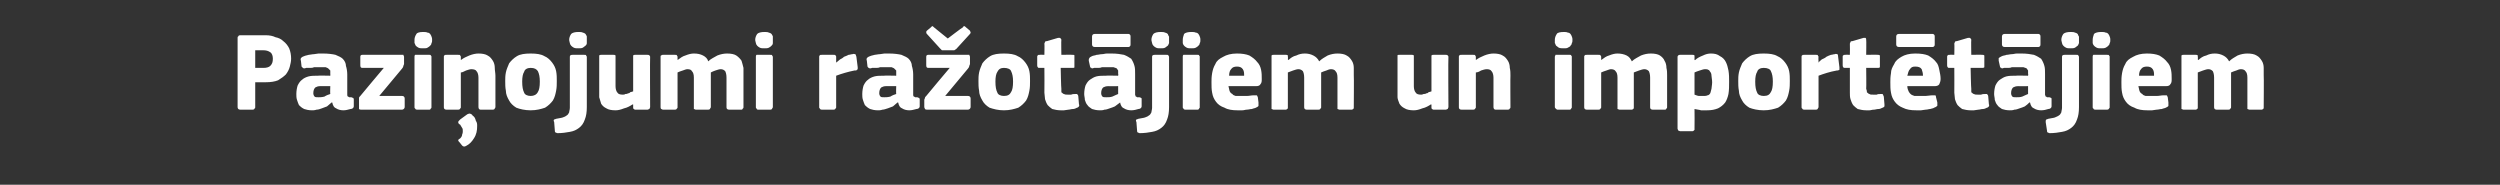 <?xml version="1.0" standalone="no"?><!DOCTYPE svg PUBLIC "-//W3C//DTD SVG 1.1//EN" "http://www.w3.org/Graphics/SVG/1.1/DTD/svg11.dtd"><svg xmlns="http://www.w3.org/2000/svg" version="1.1" width="383px" height="28.3px" viewBox="0 -4 383 28.3" style="top:-4px"><rect x="0" y="-4" width="383" height="28.3" fill="#333333" stroke="none"/>  <desc>Pazi ojumi ra ot jiem un import t jiem</desc>  <defs/>  <g id="Polygon25356">    <path d="M 39.1 12.4 C 39.1 12.5 39.1 12.6 39 12.6 C 39 12.7 38.9 12.8 38.7 12.8 C 38.7 12.8 36.8 12.8 36.8 12.8 C 36.5 12.8 36.4 12.6 36.4 12.4 C 36.4 12.4 36.4 1.8 36.4 1.8 C 36.4 1.7 36.4 1.6 36.5 1.6 C 36.5 1.5 36.6 1.4 36.8 1.4 C 36.8 1.4 40.7 1.4 40.7 1.4 C 41.3 1.4 41.8 1.5 42.2 1.7 C 42.7 1.8 43.1 2 43.4 2.3 C 43.8 2.6 44.1 3 44.3 3.4 C 44.5 3.9 44.6 4.4 44.6 5 C 44.6 5.4 44.5 5.8 44.4 6.2 C 44.3 6.6 44.1 7 43.8 7.4 C 43.5 7.7 43.1 8 42.6 8.3 C 42.1 8.5 41.5 8.6 40.7 8.6 C 40.72 8.6 39.1 8.6 39.1 8.6 C 39.1 8.6 39.11 12.38 39.1 12.4 Z M 41.8 5 C 41.8 4.6 41.7 4.2 41.4 4 C 41.1 3.8 40.8 3.7 40.3 3.7 C 40.33 3.71 39.1 3.7 39.1 3.7 L 39.1 6.4 C 39.1 6.4 40.36 6.41 40.4 6.4 C 40.8 6.4 41.2 6.3 41.4 6.1 C 41.7 5.8 41.8 5.5 41.8 5 Z M 50.6 9.2 C 50.6 9.2 49.03 9.21 49 9.2 C 48.7 9.2 48.5 9.3 48.3 9.4 C 48.1 9.6 48 9.9 48 10.3 C 48 10.5 48.1 10.7 48.2 10.8 C 48.3 10.9 48.5 10.9 48.8 10.9 C 49 10.9 49.3 10.9 49.7 10.8 C 50 10.6 50.3 10.5 50.6 10.4 C 50.56 10.35 50.6 9.2 50.6 9.2 Z M 50.8 11.7 C 50.6 11.9 50.3 12.1 50.1 12.3 C 49.8 12.4 49.6 12.5 49.3 12.6 C 49 12.7 48.8 12.8 48.5 12.8 C 48.2 12.9 48 12.9 47.8 12.9 C 47.3 12.9 46.9 12.8 46.6 12.7 C 46.2 12.5 46 12.3 45.8 12.1 C 45.7 11.9 45.6 11.6 45.5 11.3 C 45.4 11 45.4 10.7 45.4 10.4 C 45.4 9.9 45.5 9.4 45.6 9.1 C 45.8 8.7 46 8.4 46.3 8.2 C 46.5 8 46.9 7.8 47.3 7.7 C 47.7 7.6 48.2 7.6 48.7 7.6 C 48.66 7.56 50.6 7.6 50.6 7.6 C 50.6 7.6 50.62 7.29 50.6 7.3 C 50.6 7.1 50.6 7 50.6 6.8 C 50.5 6.7 50.4 6.6 50.3 6.5 C 50.2 6.4 50.1 6.4 49.9 6.3 C 49.7 6.3 49.4 6.3 49.1 6.3 C 49 6.3 48.8 6.3 48.7 6.3 C 48.5 6.3 48.3 6.3 48.1 6.3 C 47.9 6.4 47.7 6.4 47.5 6.4 C 47.2 6.4 47.1 6.4 46.9 6.4 C 46.7 6.5 46.5 6.5 46.4 6.4 C 46.4 6.4 46.3 6.3 46.2 6.2 C 46.2 6.2 46.1 5.3 46.1 5.3 C 46 5.1 46.1 5 46.1 4.9 C 46.2 4.8 46.3 4.7 46.6 4.6 C 46.8 4.5 47 4.5 47.3 4.4 C 47.5 4.4 47.8 4.3 48.1 4.3 C 48.3 4.3 48.6 4.2 48.8 4.2 C 49.1 4.2 49.3 4.2 49.5 4.2 C 50.3 4.2 51 4.3 51.4 4.4 C 51.9 4.6 52.3 4.8 52.5 5 C 52.8 5.3 53 5.7 53 6.1 C 53.1 6.4 53.2 6.9 53.2 7.4 C 53.2 7.4 53.2 10.1 53.2 10.1 C 53.2 10.3 53.2 10.4 53.2 10.5 C 53.2 10.6 53.2 10.7 53.3 10.8 C 53.3 10.8 53.4 10.8 53.5 10.9 C 53.6 10.9 53.7 10.9 53.8 10.9 C 53.9 10.9 54 11 54.1 11 C 54.1 11 54.2 11.1 54.2 11.2 C 54.2 11.2 54.2 12.3 54.2 12.3 C 54.2 12.5 54 12.7 53.7 12.7 C 53.3 12.8 53 12.9 52.6 12.9 C 52.2 12.9 51.8 12.8 51.5 12.6 C 51.2 12.5 51 12.2 50.9 11.7 C 50.9 11.7 50.8 11.7 50.8 11.7 Z M 61.6 10.7 C 61.8 10.7 62 10.8 62 11.1 C 62 11.1 62 12.4 62 12.4 C 62 12.6 61.8 12.8 61.6 12.8 C 61.6 12.8 55.3 12.8 55.3 12.8 C 55.1 12.8 55 12.7 55 12.7 C 55 12.6 55 12.5 55 12.4 C 55 12.4 55 11.3 55 11.3 C 55 11.2 55 11.1 55 11 C 55 10.9 55.1 10.8 55.2 10.7 C 55.21 10.66 58.8 6.4 58.8 6.4 C 58.8 6.4 55.55 6.41 55.5 6.4 C 55.3 6.4 55.2 6.3 55.2 6 C 55.2 6 55.2 4.7 55.2 4.7 C 55.2 4.5 55.3 4.4 55.5 4.4 C 55.5 4.4 61.5 4.4 61.5 4.4 C 61.6 4.4 61.7 4.4 61.8 4.4 C 61.8 4.5 61.9 4.6 61.9 4.7 C 61.9 4.7 61.9 5.8 61.9 5.8 C 61.9 5.9 61.8 6 61.8 6.1 C 61.8 6.2 61.7 6.4 61.6 6.5 C 61.6 6.5 58.1 10.7 58.1 10.7 C 58.1 10.7 61.58 10.69 61.6 10.7 Z M 66.2 2.1 C 66.2 2.3 66.2 2.5 66.1 2.6 C 66.1 2.8 66 2.9 65.9 3 C 65.8 3.1 65.7 3.2 65.5 3.3 C 65.4 3.4 65.1 3.4 64.8 3.4 C 64.5 3.4 64.3 3.4 64.1 3.3 C 63.9 3.2 63.8 3.1 63.7 3 C 63.6 2.9 63.6 2.7 63.5 2.6 C 63.5 2.5 63.5 2.3 63.5 2.1 C 63.5 1.8 63.6 1.5 63.8 1.2 C 63.9 1 64.3 0.9 64.8 0.9 C 65.1 0.9 65.3 0.9 65.5 1 C 65.7 1 65.8 1.1 65.9 1.2 C 66 1.4 66.1 1.5 66.1 1.6 C 66.2 1.8 66.2 2 66.2 2.1 Z M 66.1 12.4 C 66.1 12.5 66.1 12.6 66 12.6 C 66 12.7 65.9 12.8 65.8 12.8 C 65.8 12.8 63.9 12.8 63.9 12.8 C 63.7 12.8 63.6 12.7 63.6 12.6 C 63.5 12.6 63.5 12.5 63.5 12.4 C 63.5 12.4 63.5 4.7 63.5 4.7 C 63.5 4.6 63.5 4.5 63.6 4.4 C 63.6 4.4 63.7 4.4 63.9 4.4 C 63.9 4.4 65.8 4.4 65.8 4.4 C 65.9 4.4 66 4.4 66 4.5 C 66.1 4.6 66.1 4.6 66.1 4.7 C 66.1 4.7 66.1 12.4 66.1 12.4 Z M 75.9 12.4 C 75.9 12.5 75.8 12.6 75.8 12.6 C 75.8 12.7 75.7 12.8 75.5 12.8 C 75.5 12.8 73.6 12.8 73.6 12.8 C 73.4 12.8 73.3 12.6 73.3 12.4 C 73.3 11.6 73.3 10.9 73.3 10.2 C 73.3 9.4 73.3 8.7 73.3 7.9 C 73.3 7.5 73.2 7.1 73 6.9 C 72.9 6.7 72.6 6.6 72.2 6.6 C 72 6.6 71.7 6.7 71.4 6.8 C 71 7 70.8 7.1 70.6 7.1 C 70.6 7.1 70.6 12.4 70.6 12.4 C 70.6 12.5 70.6 12.6 70.5 12.6 C 70.5 12.7 70.4 12.8 70.2 12.8 C 70.2 12.8 68.4 12.8 68.4 12.8 C 68.2 12.8 68.1 12.7 68.1 12.7 C 68 12.6 68 12.5 68 12.4 C 68 12.4 68 4.7 68 4.7 C 68 4.6 68 4.5 68.1 4.5 C 68.1 4.4 68.2 4.4 68.4 4.4 C 68.4 4.4 70.2 4.4 70.2 4.4 C 70.4 4.4 70.5 4.4 70.5 4.5 C 70.6 4.6 70.6 4.7 70.6 4.7 C 70.6 4.7 70.6 5.2 70.6 5.2 C 70.6 5.2 70.6 5.2 70.6 5.2 C 70.6 5.2 70.6 5.2 70.6 5.2 C 71 4.9 71.4 4.7 71.9 4.5 C 72.4 4.3 72.9 4.2 73.3 4.2 C 73.9 4.2 74.4 4.3 74.7 4.5 C 75.1 4.7 75.3 5 75.5 5.3 C 75.7 5.6 75.8 6 75.8 6.4 C 75.8 6.8 75.9 7.2 75.9 7.6 C 75.9 7.6 75.9 12.4 75.9 12.4 Z M 73.1 15.3 C 73.1 16 73 16.6 72.6 17.2 C 72.3 17.7 71.9 18.1 71.5 18.3 C 71.2 18.5 71 18.5 70.8 18.3 C 70.8 18.3 70.4 17.8 70.4 17.8 C 70.3 17.7 70.2 17.6 70.2 17.5 C 70.2 17.4 70.3 17.3 70.5 17.2 C 70.7 17 70.8 16.8 70.8 16.6 C 70.9 16.4 70.9 16.2 70.9 16.1 C 70.9 15.9 70.9 15.7 70.8 15.6 C 70.7 15.4 70.6 15.3 70.5 15.1 C 70.3 15 70.2 14.9 70.2 14.7 C 70.2 14.6 70.3 14.5 70.5 14.3 C 70.5 14.3 71.6 13.5 71.6 13.5 C 71.8 13.4 71.9 13.4 72 13.4 C 72.2 13.5 72.3 13.5 72.4 13.7 C 72.7 13.9 72.8 14.1 72.9 14.5 C 73.1 14.8 73.1 15 73.1 15.3 Z M 85.3 8.4 C 85.3 8.9 85.3 9.4 85.2 9.9 C 85.1 10.4 85 10.9 84.7 11.4 C 84.4 11.8 84 12.2 83.5 12.5 C 82.9 12.7 82.2 12.9 81.3 12.9 C 80.4 12.9 79.6 12.7 79.1 12.5 C 78.6 12.2 78.2 11.8 78 11.4 C 77.7 10.9 77.5 10.4 77.5 9.9 C 77.4 9.4 77.4 8.9 77.4 8.4 C 77.4 8 77.4 7.6 77.5 7.1 C 77.6 6.6 77.8 6.2 78 5.7 C 78.3 5.3 78.7 4.9 79.2 4.6 C 79.7 4.3 80.4 4.2 81.3 4.2 C 82.2 4.2 82.9 4.3 83.4 4.6 C 83.9 4.8 84.3 5.2 84.6 5.6 C 84.9 6 85.1 6.4 85.2 6.9 C 85.3 7.4 85.3 7.9 85.3 8.4 Z M 82.7 8.5 C 82.7 7.8 82.6 7.3 82.4 6.9 C 82.2 6.6 81.9 6.4 81.3 6.4 C 80.8 6.4 80.4 6.6 80.3 7 C 80.1 7.3 80 7.8 80 8.5 C 80 9.3 80.1 9.8 80.3 10.2 C 80.4 10.5 80.8 10.7 81.3 10.7 C 81.8 10.7 82.2 10.5 82.4 10.1 C 82.6 9.8 82.7 9.3 82.7 8.5 Z M 89.9 12.4 C 89.9 13.2 89.8 13.8 89.6 14.3 C 89.4 14.9 89.1 15.3 88.7 15.6 C 88.3 15.9 87.9 16.1 87.3 16.2 C 86.8 16.3 86.1 16.4 85.4 16.4 C 85.3 16.4 85.2 16.3 85.1 16.3 C 85 16.2 85 16.1 85 16 C 85 16 84.9 14.7 84.9 14.7 C 84.8 14.5 84.8 14.4 84.9 14.3 C 84.9 14.3 85 14.3 85.2 14.2 C 85.6 14.1 85.9 14.1 86.2 14 C 86.5 13.9 86.7 13.8 86.8 13.7 C 87 13.6 87.1 13.4 87.2 13.2 C 87.2 13 87.3 12.8 87.3 12.5 C 87.3 12.5 87.3 4.7 87.3 4.7 C 87.3 4.5 87.4 4.4 87.7 4.4 C 87.7 4.4 89.5 4.4 89.5 4.4 C 89.7 4.4 89.8 4.4 89.8 4.5 C 89.8 4.6 89.9 4.6 89.9 4.7 C 89.9 4.7 89.9 12.4 89.9 12.4 Z M 89.9 2.1 C 89.9 2.3 89.9 2.5 89.9 2.6 C 89.9 2.8 89.8 2.9 89.7 3 C 89.6 3.1 89.4 3.2 89.3 3.3 C 89.1 3.4 88.9 3.4 88.6 3.4 C 88.3 3.4 88.1 3.4 87.9 3.3 C 87.7 3.2 87.6 3.1 87.5 3 C 87.4 2.9 87.3 2.7 87.3 2.6 C 87.3 2.5 87.2 2.3 87.2 2.1 C 87.2 1.8 87.3 1.5 87.5 1.2 C 87.7 1 88.1 0.9 88.6 0.9 C 88.9 0.9 89.1 0.9 89.3 1 C 89.4 1 89.6 1.1 89.7 1.2 C 89.8 1.4 89.9 1.5 89.9 1.6 C 89.9 1.8 89.9 2 89.9 2.1 Z M 99.6 12.4 C 99.6 12.5 99.5 12.6 99.5 12.7 C 99.4 12.7 99.3 12.8 99.2 12.8 C 99.2 12.8 97.3 12.8 97.3 12.8 C 97.2 12.8 97.1 12.7 97 12.6 C 97 12.6 97 12.5 97 12.4 C 97 12.4 97 12 97 12 C 97 12 97 12 97 12 C 97 12 97 12 96.9 12 C 96.6 12.2 96.1 12.5 95.6 12.6 C 95.1 12.8 94.7 12.9 94.3 12.9 C 93.7 12.9 93.2 12.8 92.9 12.6 C 92.5 12.4 92.3 12.2 92.1 11.9 C 92 11.6 91.9 11.2 91.8 10.9 C 91.8 10.5 91.8 10.1 91.8 9.6 C 91.8 9.6 91.8 4.7 91.8 4.7 C 91.8 4.7 91.8 4.6 91.8 4.5 C 91.9 4.4 92 4.4 92.1 4.4 C 92.1 4.4 94 4.4 94 4.4 C 94.1 4.4 94.2 4.4 94.3 4.5 C 94.3 4.5 94.3 4.6 94.3 4.7 C 94.3 4.7 94.3 9.2 94.3 9.2 C 94.3 9.6 94.4 10 94.6 10.2 C 94.7 10.4 95 10.5 95.4 10.5 C 95.5 10.5 95.7 10.5 95.8 10.4 C 95.9 10.4 96.1 10.4 96.2 10.3 C 96.4 10.3 96.5 10.2 96.6 10.1 C 96.8 10.1 96.9 10 97 10 C 97 10 97 4.7 97 4.7 C 97 4.7 97 4.6 97 4.5 C 97.1 4.4 97.2 4.4 97.3 4.4 C 97.3 4.4 99.2 4.4 99.2 4.4 C 99.3 4.4 99.4 4.4 99.5 4.5 C 99.5 4.5 99.6 4.6 99.6 4.7 C 99.56 4.74 99.6 12.4 99.6 12.4 C 99.6 12.4 99.56 12.39 99.6 12.4 Z M 113.9 12.4 C 113.9 12.5 113.9 12.6 113.8 12.6 C 113.8 12.7 113.7 12.8 113.6 12.8 C 113.6 12.8 111.7 12.8 111.7 12.8 C 111.5 12.8 111.4 12.7 111.4 12.7 C 111.3 12.6 111.3 12.5 111.3 12.4 C 111.3 12.4 111.3 7.9 111.3 7.9 C 111.3 7.4 111.2 7.1 111.1 6.9 C 110.9 6.7 110.7 6.6 110.4 6.6 C 110.2 6.6 109.9 6.7 109.6 6.8 C 109.3 6.9 109.1 7 108.9 7.1 C 108.9 7.1 108.9 12.4 108.9 12.4 C 108.9 12.5 108.8 12.6 108.8 12.6 C 108.8 12.7 108.7 12.8 108.5 12.8 C 108.5 12.8 106.6 12.8 106.6 12.8 C 106.5 12.8 106.4 12.7 106.3 12.7 C 106.3 12.6 106.3 12.5 106.3 12.4 C 106.3 12.4 106.3 7.9 106.3 7.9 C 106.3 7.4 106.2 7.1 106 6.9 C 105.9 6.7 105.7 6.6 105.3 6.6 C 105.1 6.6 104.9 6.7 104.6 6.8 C 104.3 6.9 104 7 103.8 7.1 C 103.8 7.1 103.8 12.4 103.8 12.4 C 103.8 12.5 103.8 12.6 103.7 12.6 C 103.7 12.7 103.6 12.8 103.4 12.8 C 103.4 12.8 101.6 12.8 101.6 12.8 C 101.4 12.8 101.4 12.7 101.3 12.7 C 101.2 12.6 101.2 12.5 101.2 12.4 C 101.2 12.4 101.2 4.7 101.2 4.7 C 101.2 4.6 101.2 4.5 101.3 4.5 C 101.4 4.4 101.4 4.4 101.6 4.4 C 101.6 4.4 103.4 4.4 103.4 4.4 C 103.6 4.4 103.7 4.4 103.7 4.5 C 103.8 4.6 103.8 4.7 103.8 4.7 C 103.81 4.74 103.8 5.1 103.8 5.1 C 103.8 5.1 103.84 5.15 103.8 5.2 C 104.2 4.9 104.6 4.6 105 4.5 C 105.5 4.3 105.9 4.2 106.3 4.2 C 106.9 4.2 107.3 4.3 107.7 4.5 C 108.1 4.7 108.4 5 108.5 5.4 C 108.9 5 109.4 4.8 109.9 4.5 C 110.4 4.3 110.9 4.2 111.4 4.2 C 112 4.2 112.5 4.3 112.8 4.5 C 113.1 4.7 113.4 5 113.6 5.3 C 113.7 5.6 113.8 6 113.9 6.4 C 113.9 6.8 113.9 7.2 113.9 7.5 C 113.91 7.55 113.9 12.4 113.9 12.4 C 113.9 12.4 113.91 12.39 113.9 12.4 Z M 118.4 2.1 C 118.4 2.3 118.4 2.5 118.4 2.6 C 118.4 2.8 118.3 2.9 118.2 3 C 118.1 3.1 118 3.2 117.8 3.3 C 117.6 3.4 117.4 3.4 117.1 3.4 C 116.8 3.4 116.6 3.4 116.4 3.3 C 116.2 3.2 116.1 3.1 116 3 C 115.9 2.9 115.8 2.7 115.8 2.6 C 115.8 2.5 115.7 2.3 115.7 2.1 C 115.7 1.8 115.8 1.5 116 1.2 C 116.2 1 116.6 0.9 117.1 0.9 C 117.4 0.9 117.6 0.9 117.8 1 C 117.9 1 118.1 1.1 118.2 1.2 C 118.3 1.4 118.4 1.5 118.4 1.6 C 118.4 1.8 118.4 2 118.4 2.1 Z M 118.4 12.4 C 118.4 12.5 118.3 12.6 118.3 12.6 C 118.3 12.7 118.2 12.8 118 12.8 C 118 12.8 116.1 12.8 116.1 12.8 C 116 12.8 115.9 12.7 115.9 12.6 C 115.8 12.6 115.8 12.5 115.8 12.4 C 115.8 12.4 115.8 4.7 115.8 4.7 C 115.8 4.6 115.8 4.5 115.9 4.4 C 115.9 4.4 116 4.4 116.1 4.4 C 116.1 4.4 118 4.4 118 4.4 C 118.2 4.4 118.3 4.4 118.3 4.5 C 118.3 4.6 118.4 4.6 118.4 4.7 C 118.4 4.7 118.4 12.4 118.4 12.4 Z M 128.1 5.5 C 128.1 5.5 128.13 5.58 128.1 5.6 C 128.3 5.4 128.5 5.3 128.7 5.1 C 128.9 5 129.1 4.9 129.3 4.7 C 129.6 4.6 129.8 4.5 130 4.4 C 130.2 4.4 130.4 4.3 130.6 4.3 C 130.8 4.2 130.9 4.3 131 4.3 C 131.1 4.3 131.1 4.4 131.2 4.7 C 131.2 4.7 131.4 6.3 131.4 6.3 C 131.4 6.4 131.4 6.5 131.4 6.5 C 131.4 6.6 131.4 6.6 131.3 6.7 C 131.3 6.7 131.2 6.7 131.2 6.8 C 131.1 6.8 131 6.8 130.9 6.8 C 129.9 7 128.9 7.3 128.1 7.6 C 128.1 7.6 128.1 12.4 128.1 12.4 C 128.1 12.5 128.1 12.6 128 12.6 C 128 12.7 127.9 12.8 127.7 12.8 C 127.7 12.8 125.9 12.8 125.9 12.8 C 125.7 12.8 125.6 12.7 125.6 12.6 C 125.5 12.6 125.5 12.5 125.5 12.4 C 125.5 12.4 125.5 4.7 125.5 4.7 C 125.5 4.6 125.5 4.5 125.6 4.5 C 125.6 4.4 125.7 4.4 125.9 4.4 C 125.9 4.4 127.7 4.4 127.7 4.4 C 127.9 4.4 128 4.4 128 4.5 C 128.1 4.6 128.1 4.6 128.1 4.7 C 128.1 4.73 128.1 5.5 128.1 5.5 Z M 137.3 9.2 C 137.3 9.2 135.73 9.21 135.7 9.2 C 135.4 9.2 135.2 9.3 135 9.4 C 134.8 9.6 134.7 9.9 134.7 10.3 C 134.7 10.5 134.8 10.7 134.9 10.8 C 135 10.9 135.2 10.9 135.5 10.9 C 135.7 10.9 136 10.9 136.4 10.8 C 136.7 10.6 137 10.5 137.3 10.4 C 137.26 10.35 137.3 9.2 137.3 9.2 Z M 137.5 11.7 C 137.3 11.9 137 12.1 136.8 12.3 C 136.5 12.4 136.3 12.5 136 12.6 C 135.7 12.7 135.4 12.8 135.2 12.8 C 134.9 12.9 134.7 12.9 134.5 12.9 C 134 12.9 133.6 12.8 133.3 12.7 C 132.9 12.5 132.7 12.3 132.5 12.1 C 132.4 11.9 132.3 11.6 132.2 11.3 C 132.1 11 132.1 10.7 132.1 10.4 C 132.1 9.9 132.2 9.4 132.3 9.1 C 132.5 8.7 132.7 8.4 133 8.2 C 133.2 8 133.6 7.8 134 7.7 C 134.4 7.6 134.9 7.6 135.4 7.6 C 135.36 7.56 137.3 7.6 137.3 7.6 C 137.3 7.6 137.31 7.29 137.3 7.3 C 137.3 7.1 137.3 7 137.3 6.8 C 137.2 6.7 137.1 6.6 137 6.5 C 136.9 6.4 136.8 6.4 136.6 6.3 C 136.4 6.3 136.1 6.3 135.8 6.3 C 135.7 6.3 135.5 6.3 135.4 6.3 C 135.2 6.3 135 6.3 134.8 6.3 C 134.6 6.4 134.4 6.4 134.2 6.4 C 133.9 6.4 133.8 6.4 133.6 6.4 C 133.4 6.5 133.2 6.5 133.1 6.4 C 133 6.4 133 6.3 132.9 6.2 C 132.9 6.2 132.8 5.3 132.8 5.3 C 132.7 5.1 132.8 5 132.8 4.9 C 132.9 4.8 133 4.7 133.3 4.6 C 133.5 4.5 133.7 4.5 134 4.4 C 134.2 4.4 134.5 4.3 134.8 4.3 C 135 4.3 135.3 4.2 135.5 4.2 C 135.8 4.2 136 4.2 136.2 4.2 C 137 4.2 137.7 4.3 138.1 4.4 C 138.6 4.6 139 4.8 139.2 5 C 139.5 5.3 139.7 5.7 139.7 6.1 C 139.8 6.4 139.9 6.9 139.9 7.4 C 139.9 7.4 139.9 10.1 139.9 10.1 C 139.9 10.3 139.9 10.4 139.9 10.5 C 139.9 10.6 139.9 10.7 140 10.8 C 140 10.8 140.1 10.8 140.2 10.9 C 140.2 10.9 140.4 10.9 140.5 10.9 C 140.6 10.9 140.7 11 140.8 11 C 140.8 11 140.9 11.1 140.9 11.2 C 140.9 11.2 140.9 12.3 140.9 12.3 C 140.9 12.5 140.7 12.7 140.4 12.7 C 140 12.8 139.7 12.9 139.3 12.9 C 138.9 12.9 138.5 12.8 138.2 12.6 C 137.9 12.5 137.7 12.2 137.6 11.7 C 137.6 11.7 137.5 11.7 137.5 11.7 Z M 148.3 10.7 C 148.5 10.7 148.7 10.8 148.7 11.1 C 148.7 11.1 148.7 12.4 148.7 12.4 C 148.7 12.6 148.5 12.8 148.3 12.8 C 148.3 12.8 142 12.8 142 12.8 C 141.8 12.8 141.7 12.7 141.7 12.7 C 141.7 12.6 141.6 12.5 141.6 12.4 C 141.6 12.4 141.6 11.3 141.6 11.3 C 141.6 11.2 141.7 11.1 141.7 11 C 141.7 10.9 141.8 10.8 141.9 10.7 C 141.9 10.66 145.5 6.4 145.5 6.4 C 145.5 6.4 142.24 6.41 142.2 6.4 C 142 6.4 141.9 6.3 141.9 6 C 141.9 6 141.9 4.7 141.9 4.7 C 141.9 4.5 142 4.4 142.2 4.4 C 142.2 4.4 148.2 4.4 148.2 4.4 C 148.3 4.4 148.4 4.4 148.5 4.4 C 148.5 4.5 148.6 4.6 148.6 4.7 C 148.6 4.7 148.6 5.8 148.6 5.8 C 148.6 5.9 148.5 6 148.5 6.1 C 148.5 6.2 148.4 6.4 148.3 6.5 C 148.3 6.5 144.8 10.7 144.8 10.7 C 144.8 10.7 148.28 10.69 148.3 10.7 Z M 145.2 1.9 C 145.2 1.9 147.46 0.17 147.5 0.2 C 147.6 0.1 147.6 0 147.7 0 C 147.8 0 147.9 0.1 148 0.2 C 148 0.2 148.6 0.7 148.6 0.7 C 148.6 0.8 148.7 0.9 148.7 0.9 C 148.7 1 148.7 1.1 148.6 1.2 C 148.6 1.2 146.5 3.5 146.5 3.5 C 146.4 3.6 146.3 3.6 146.2 3.7 C 146.2 3.7 146 3.7 145.8 3.7 C 145.8 3.7 144.7 3.7 144.7 3.7 C 144.5 3.7 144.4 3.7 144.3 3.7 C 144.2 3.6 144.1 3.5 144 3.4 C 144 3.4 142 1.2 142 1.2 C 141.9 1.1 141.9 1 141.9 0.9 C 141.9 0.9 141.9 0.8 142 0.7 C 142 0.7 142.6 0.2 142.6 0.2 C 142.7 0.1 142.8 0 142.8 0 C 142.9 0 143 0.1 143.1 0.2 C 143.08 0.19 145.2 1.9 145.2 1.9 Z M 157.8 8.4 C 157.8 8.9 157.8 9.4 157.7 9.9 C 157.6 10.4 157.5 10.9 157.2 11.4 C 156.9 11.8 156.5 12.2 156 12.5 C 155.4 12.7 154.7 12.9 153.8 12.9 C 152.9 12.9 152.2 12.7 151.6 12.5 C 151.1 12.2 150.7 11.8 150.5 11.4 C 150.2 10.9 150 10.4 150 9.9 C 149.9 9.4 149.9 8.9 149.9 8.4 C 149.9 8 149.9 7.6 150 7.1 C 150.1 6.6 150.3 6.2 150.5 5.7 C 150.8 5.3 151.2 4.9 151.7 4.6 C 152.2 4.3 152.9 4.2 153.8 4.2 C 154.7 4.2 155.4 4.3 155.9 4.6 C 156.4 4.8 156.8 5.2 157.1 5.6 C 157.4 6 157.6 6.4 157.7 6.9 C 157.8 7.4 157.8 7.9 157.8 8.4 Z M 155.2 8.5 C 155.2 7.8 155.1 7.3 154.9 6.9 C 154.8 6.6 154.4 6.4 153.8 6.4 C 153.3 6.4 153 6.6 152.8 7 C 152.6 7.3 152.5 7.8 152.5 8.5 C 152.5 9.3 152.6 9.8 152.8 10.2 C 152.9 10.5 153.3 10.7 153.8 10.7 C 154.4 10.7 154.7 10.5 154.9 10.1 C 155.1 9.8 155.2 9.3 155.2 8.5 Z M 165.3 12 C 165.4 12.1 165.3 12.2 165.3 12.3 C 165.2 12.4 165.1 12.5 165 12.5 C 164.8 12.6 164.6 12.7 164.4 12.7 C 164.1 12.7 163.9 12.8 163.7 12.8 C 163.5 12.8 163.2 12.9 163 12.9 C 162.8 12.9 162.7 12.9 162.5 12.9 C 162 12.9 161.6 12.8 161.2 12.7 C 160.9 12.5 160.7 12.3 160.5 12.1 C 160.3 11.8 160.2 11.5 160.1 11.2 C 160.1 10.9 160 10.5 160 10.2 C 160.03 10.18 160 6.4 160 6.4 C 160 6.4 159.28 6.39 159.3 6.4 C 159.1 6.4 159 6.4 159 6.3 C 158.9 6.2 158.9 6.1 158.9 6 C 158.9 6 158.9 4.7 158.9 4.7 C 158.9 4.6 158.9 4.5 159 4.5 C 159 4.4 159.1 4.4 159.3 4.4 C 159.28 4.37 160 4.4 160 4.4 C 160 4.4 160.04 2.7 160 2.7 C 160 2.6 160.1 2.5 160.1 2.4 C 160.2 2.3 160.3 2.3 160.4 2.3 C 160.4 2.3 162.1 1.8 162.1 1.8 C 162.3 1.8 162.4 1.8 162.4 1.8 C 162.5 1.9 162.6 2 162.6 2.1 C 162.56 2.09 162.6 4.4 162.6 4.4 C 162.6 4.4 164.29 4.37 164.3 4.4 C 164.5 4.4 164.6 4.4 164.6 4.5 C 164.6 4.5 164.6 4.6 164.6 4.7 C 164.6 4.7 164.6 6 164.6 6 C 164.6 6.1 164.6 6.2 164.6 6.3 C 164.6 6.4 164.5 6.4 164.3 6.4 C 164.29 6.39 162.5 6.4 162.5 6.4 C 162.5 6.4 162.56 9.55 162.6 9.6 C 162.6 9.7 162.6 9.8 162.6 10 C 162.6 10.1 162.6 10.2 162.7 10.2 C 162.8 10.3 162.9 10.4 163 10.4 C 163.2 10.5 163.3 10.5 163.6 10.5 C 163.7 10.5 163.9 10.5 164.1 10.5 C 164.3 10.4 164.6 10.4 164.8 10.4 C 164.9 10.4 165 10.4 165 10.4 C 165.1 10.5 165.2 10.6 165.2 10.8 C 165.2 10.8 165.3 12 165.3 12 Z M 171.3 9.2 C 171.3 9.2 169.77 9.21 169.8 9.2 C 169.4 9.2 169.2 9.3 169 9.4 C 168.8 9.6 168.7 9.9 168.7 10.3 C 168.7 10.5 168.8 10.7 168.9 10.8 C 169 10.9 169.2 10.9 169.5 10.9 C 169.8 10.9 170.1 10.9 170.4 10.8 C 170.8 10.6 171.1 10.5 171.3 10.4 C 171.3 10.35 171.3 9.2 171.3 9.2 Z M 171.6 11.7 C 171.3 11.9 171.1 12.1 170.8 12.3 C 170.6 12.4 170.3 12.5 170 12.6 C 169.7 12.7 169.5 12.8 169.2 12.8 C 169 12.9 168.7 12.9 168.5 12.9 C 168 12.9 167.6 12.8 167.3 12.7 C 167 12.5 166.7 12.3 166.6 12.1 C 166.4 11.9 166.3 11.6 166.2 11.3 C 166.2 11 166.1 10.7 166.1 10.4 C 166.1 9.9 166.2 9.4 166.3 9.1 C 166.5 8.7 166.7 8.4 167 8.2 C 167.3 8 167.6 7.8 168 7.7 C 168.4 7.6 168.9 7.6 169.4 7.6 C 169.39 7.56 171.3 7.6 171.3 7.6 C 171.3 7.6 171.35 7.29 171.3 7.3 C 171.3 7.1 171.3 7 171.3 6.8 C 171.2 6.7 171.2 6.6 171.1 6.5 C 171 6.4 170.8 6.4 170.6 6.3 C 170.4 6.3 170.2 6.3 169.9 6.3 C 169.7 6.3 169.6 6.3 169.4 6.3 C 169.2 6.3 169 6.3 168.8 6.3 C 168.6 6.4 168.4 6.4 168.2 6.4 C 168 6.4 167.8 6.4 167.6 6.4 C 167.4 6.5 167.2 6.5 167.2 6.4 C 167.1 6.4 167 6.3 167 6.2 C 167 6.2 166.8 5.3 166.8 5.3 C 166.8 5.1 166.8 5 166.9 4.9 C 166.9 4.8 167.1 4.7 167.3 4.6 C 167.5 4.5 167.8 4.5 168 4.4 C 168.3 4.4 168.5 4.3 168.8 4.3 C 169.1 4.3 169.3 4.2 169.6 4.2 C 169.8 4.2 170.1 4.2 170.3 4.2 C 171.1 4.2 171.7 4.3 172.2 4.4 C 172.7 4.6 173 4.8 173.3 5 C 173.5 5.3 173.7 5.7 173.8 6.1 C 173.9 6.4 173.9 6.9 173.9 7.4 C 173.9 7.4 173.9 10.1 173.9 10.1 C 173.9 10.3 173.9 10.4 173.9 10.5 C 173.9 10.6 174 10.7 174 10.8 C 174.1 10.8 174.1 10.8 174.2 10.9 C 174.3 10.9 174.4 10.9 174.5 10.9 C 174.7 10.9 174.8 11 174.8 11 C 174.9 11 174.9 11.1 174.9 11.2 C 174.9 11.2 174.9 12.3 174.9 12.3 C 174.9 12.5 174.7 12.7 174.4 12.7 C 174.1 12.8 173.7 12.9 173.3 12.9 C 172.9 12.9 172.5 12.8 172.2 12.6 C 171.9 12.5 171.7 12.2 171.6 11.7 C 171.6 11.7 171.6 11.7 171.6 11.7 Z M 167.7 3.2 C 167.4 3.2 167.3 3 167.3 2.8 C 167.3 2.8 167.3 1.6 167.3 1.6 C 167.3 1.4 167.4 1.2 167.7 1.2 C 167.7 1.2 172.9 1.2 172.9 1.2 C 173 1.2 173.1 1.3 173.1 1.3 C 173.2 1.4 173.2 1.5 173.2 1.6 C 173.2 1.6 173.2 2.8 173.2 2.8 C 173.2 2.9 173.2 3 173.1 3.1 C 173.1 3.1 173 3.2 172.9 3.2 C 172.9 3.2 167.7 3.2 167.7 3.2 Z M 179.1 12.4 C 179.1 13.2 179 13.8 178.8 14.3 C 178.6 14.9 178.3 15.3 177.9 15.6 C 177.5 15.9 177.1 16.1 176.5 16.2 C 176 16.3 175.3 16.4 174.6 16.4 C 174.5 16.4 174.4 16.3 174.3 16.3 C 174.2 16.2 174.2 16.1 174.2 16 C 174.2 16 174.1 14.7 174.1 14.7 C 174 14.5 174 14.4 174.1 14.3 C 174.1 14.3 174.2 14.3 174.4 14.2 C 174.8 14.1 175.1 14.1 175.4 14 C 175.7 13.9 175.9 13.8 176 13.7 C 176.2 13.6 176.3 13.4 176.4 13.2 C 176.4 13 176.5 12.8 176.5 12.5 C 176.5 12.5 176.5 4.7 176.5 4.7 C 176.5 4.5 176.6 4.4 176.9 4.4 C 176.9 4.4 178.7 4.4 178.7 4.4 C 178.9 4.4 179 4.4 179 4.5 C 179 4.6 179.1 4.6 179.1 4.7 C 179.1 4.7 179.1 12.4 179.1 12.4 Z M 179.1 2.1 C 179.1 2.3 179.1 2.5 179.1 2.6 C 179 2.8 179 2.9 178.9 3 C 178.8 3.1 178.6 3.2 178.5 3.3 C 178.3 3.4 178.1 3.4 177.8 3.4 C 177.5 3.4 177.3 3.4 177.1 3.3 C 176.9 3.2 176.8 3.1 176.7 3 C 176.6 2.9 176.5 2.7 176.5 2.6 C 176.5 2.5 176.4 2.3 176.4 2.1 C 176.4 1.8 176.5 1.5 176.7 1.2 C 176.9 1 177.3 0.9 177.8 0.9 C 178.1 0.9 178.3 0.9 178.5 1 C 178.6 1 178.8 1.1 178.9 1.2 C 179 1.4 179 1.5 179.1 1.6 C 179.1 1.8 179.1 2 179.1 2.1 Z M 183.9 2.1 C 183.9 2.3 183.9 2.5 183.8 2.6 C 183.8 2.8 183.7 2.9 183.6 3 C 183.5 3.1 183.4 3.2 183.2 3.3 C 183 3.4 182.8 3.4 182.5 3.4 C 182.2 3.4 182 3.4 181.8 3.3 C 181.6 3.2 181.5 3.1 181.4 3 C 181.3 2.9 181.2 2.7 181.2 2.6 C 181.2 2.5 181.2 2.3 181.2 2.1 C 181.2 1.8 181.3 1.5 181.4 1.2 C 181.6 1 182 0.9 182.5 0.9 C 182.8 0.9 183 0.9 183.2 1 C 183.4 1 183.5 1.1 183.6 1.2 C 183.7 1.4 183.8 1.5 183.8 1.6 C 183.9 1.8 183.9 2 183.9 2.1 Z M 183.8 12.4 C 183.8 12.5 183.8 12.6 183.7 12.6 C 183.7 12.7 183.6 12.8 183.5 12.8 C 183.5 12.8 181.6 12.8 181.6 12.8 C 181.4 12.8 181.3 12.7 181.3 12.6 C 181.2 12.6 181.2 12.5 181.2 12.4 C 181.2 12.4 181.2 4.7 181.2 4.7 C 181.2 4.6 181.2 4.5 181.3 4.4 C 181.3 4.4 181.4 4.4 181.6 4.4 C 181.6 4.4 183.5 4.4 183.5 4.4 C 183.6 4.4 183.7 4.4 183.7 4.5 C 183.8 4.6 183.8 4.6 183.8 4.7 C 183.8 4.7 183.8 12.4 183.8 12.4 Z M 188.2 9.2 C 188.3 9.5 188.3 9.8 188.4 10 C 188.5 10.2 188.6 10.3 188.8 10.4 C 188.9 10.6 189.1 10.6 189.3 10.7 C 189.5 10.7 189.8 10.7 190.1 10.7 C 190.3 10.7 190.7 10.7 191 10.7 C 191.4 10.7 191.7 10.6 192.1 10.6 C 192.3 10.6 192.5 10.6 192.5 10.6 C 192.6 10.6 192.6 10.7 192.7 10.9 C 192.7 10.9 192.8 11.7 192.8 11.7 C 192.8 11.9 192.8 12.1 192.8 12.2 C 192.8 12.3 192.6 12.4 192.4 12.5 C 192.2 12.6 192 12.6 191.8 12.7 C 191.5 12.7 191.3 12.8 191 12.8 C 190.8 12.8 190.6 12.9 190.3 12.9 C 190.1 12.9 189.8 12.9 189.6 12.9 C 188.8 12.9 188.1 12.8 187.6 12.5 C 187 12.3 186.6 12 186.3 11.6 C 186 11.2 185.8 10.8 185.7 10.2 C 185.6 9.7 185.6 9.2 185.6 8.6 C 185.6 8.2 185.6 7.8 185.7 7.2 C 185.8 6.7 185.9 6.3 186.2 5.8 C 186.4 5.3 186.8 5 187.4 4.7 C 187.9 4.4 188.6 4.2 189.5 4.2 C 190.3 4.2 190.9 4.3 191.4 4.5 C 191.9 4.8 192.3 5.1 192.6 5.5 C 192.9 5.8 193.1 6.2 193.2 6.7 C 193.3 7.2 193.3 7.6 193.3 8.1 C 193.3 8.4 193.3 8.7 193.1 8.9 C 193 9.1 192.8 9.2 192.4 9.2 C 192.4 9.2 188.2 9.2 188.2 9.2 Z M 189.5 6.2 C 189.1 6.2 188.8 6.3 188.6 6.6 C 188.4 6.8 188.3 7.2 188.3 7.6 C 188.3 7.6 190.6 7.6 190.6 7.6 C 190.6 7.2 190.6 6.9 190.4 6.6 C 190.2 6.3 189.9 6.2 189.5 6.2 Z M 207.4 12.4 C 207.4 12.5 207.4 12.6 207.4 12.6 C 207.3 12.7 207.2 12.8 207.1 12.8 C 207.1 12.8 205.2 12.8 205.2 12.8 C 205.1 12.8 205 12.7 204.9 12.7 C 204.9 12.6 204.9 12.5 204.9 12.4 C 204.9 12.4 204.9 7.9 204.9 7.9 C 204.9 7.4 204.8 7.1 204.6 6.9 C 204.5 6.7 204.2 6.6 203.9 6.6 C 203.7 6.6 203.4 6.7 203.2 6.8 C 202.9 6.9 202.6 7 202.4 7.1 C 202.4 7.1 202.4 12.4 202.4 12.4 C 202.4 12.5 202.4 12.6 202.3 12.6 C 202.3 12.7 202.2 12.8 202 12.8 C 202 12.8 200.2 12.8 200.2 12.8 C 200 12.8 199.9 12.7 199.9 12.7 C 199.8 12.6 199.8 12.5 199.8 12.4 C 199.8 12.4 199.8 7.9 199.8 7.9 C 199.8 7.4 199.7 7.1 199.6 6.9 C 199.4 6.7 199.2 6.6 198.9 6.6 C 198.7 6.6 198.4 6.7 198.1 6.8 C 197.8 6.9 197.6 7 197.3 7.1 C 197.3 7.1 197.3 12.4 197.3 12.4 C 197.3 12.5 197.3 12.6 197.3 12.6 C 197.2 12.7 197.1 12.8 197 12.8 C 197 12.8 195.1 12.8 195.1 12.8 C 195 12.8 194.9 12.7 194.8 12.7 C 194.8 12.6 194.8 12.5 194.8 12.4 C 194.8 12.4 194.8 4.7 194.8 4.7 C 194.8 4.6 194.8 4.5 194.8 4.5 C 194.9 4.4 195 4.4 195.1 4.4 C 195.1 4.4 197 4.4 197 4.4 C 197.1 4.4 197.2 4.4 197.3 4.5 C 197.3 4.6 197.3 4.7 197.3 4.7 C 197.34 4.74 197.3 5.1 197.3 5.1 C 197.3 5.1 197.37 5.15 197.4 5.2 C 197.7 4.9 198.1 4.6 198.6 4.5 C 199 4.3 199.4 4.2 199.9 4.2 C 200.4 4.2 200.8 4.3 201.2 4.5 C 201.6 4.7 201.9 5 202.1 5.4 C 202.5 5 202.9 4.8 203.4 4.5 C 203.9 4.3 204.4 4.2 204.9 4.2 C 205.5 4.2 206 4.3 206.3 4.5 C 206.7 4.7 206.9 5 207.1 5.3 C 207.3 5.6 207.4 6 207.4 6.4 C 207.4 6.8 207.4 7.2 207.4 7.5 C 207.44 7.55 207.4 12.4 207.4 12.4 C 207.4 12.4 207.44 12.39 207.4 12.4 Z M 221.9 12.4 C 221.9 12.5 221.8 12.6 221.8 12.7 C 221.7 12.7 221.6 12.8 221.5 12.8 C 221.5 12.8 219.6 12.8 219.6 12.8 C 219.5 12.8 219.4 12.7 219.3 12.6 C 219.3 12.6 219.3 12.5 219.3 12.4 C 219.3 12.4 219.3 12 219.3 12 C 219.3 12 219.3 12 219.3 12 C 219.3 12 219.2 12 219.2 12 C 218.9 12.2 218.4 12.5 217.9 12.6 C 217.4 12.8 217 12.9 216.6 12.9 C 216 12.9 215.5 12.8 215.2 12.6 C 214.8 12.4 214.6 12.2 214.4 11.9 C 214.3 11.6 214.1 11.2 214.1 10.9 C 214.1 10.5 214.1 10.1 214.1 9.6 C 214.1 9.6 214.1 4.7 214.1 4.7 C 214.1 4.7 214.1 4.6 214.1 4.5 C 214.1 4.4 214.2 4.4 214.4 4.4 C 214.4 4.4 216.3 4.4 216.3 4.4 C 216.4 4.4 216.5 4.4 216.6 4.5 C 216.6 4.5 216.6 4.6 216.6 4.7 C 216.6 4.7 216.6 9.2 216.6 9.2 C 216.6 9.6 216.7 10 216.9 10.2 C 217 10.4 217.3 10.5 217.7 10.5 C 217.8 10.5 217.9 10.5 218.1 10.4 C 218.2 10.4 218.4 10.4 218.5 10.3 C 218.7 10.3 218.8 10.2 218.9 10.1 C 219.1 10.1 219.2 10 219.3 10 C 219.3 10 219.3 4.7 219.3 4.7 C 219.3 4.7 219.3 4.6 219.3 4.5 C 219.4 4.4 219.5 4.4 219.6 4.4 C 219.6 4.4 221.5 4.4 221.5 4.4 C 221.6 4.4 221.7 4.4 221.8 4.5 C 221.8 4.5 221.9 4.6 221.9 4.7 C 221.85 4.74 221.9 12.4 221.9 12.4 C 221.9 12.4 221.85 12.39 221.9 12.4 Z M 231.4 12.4 C 231.4 12.5 231.4 12.6 231.3 12.6 C 231.3 12.7 231.2 12.8 231 12.8 C 231 12.8 229.1 12.8 229.1 12.8 C 228.9 12.8 228.8 12.6 228.8 12.4 C 228.8 11.6 228.8 10.9 228.8 10.2 C 228.8 9.4 228.8 8.7 228.8 7.9 C 228.8 7.5 228.7 7.1 228.5 6.9 C 228.4 6.7 228.1 6.6 227.8 6.6 C 227.5 6.6 227.2 6.7 226.9 6.8 C 226.6 7 226.3 7.1 226.1 7.1 C 226.1 7.1 226.1 12.4 226.1 12.4 C 226.1 12.5 226.1 12.6 226 12.6 C 226 12.7 225.9 12.8 225.7 12.8 C 225.7 12.8 223.9 12.8 223.9 12.8 C 223.7 12.8 223.6 12.7 223.6 12.7 C 223.5 12.6 223.5 12.5 223.5 12.4 C 223.5 12.4 223.5 4.7 223.5 4.7 C 223.5 4.6 223.5 4.5 223.6 4.5 C 223.6 4.4 223.7 4.4 223.9 4.4 C 223.9 4.4 225.7 4.4 225.7 4.4 C 225.9 4.4 226 4.4 226 4.5 C 226.1 4.6 226.1 4.7 226.1 4.7 C 226.1 4.7 226.1 5.2 226.1 5.2 C 226.1 5.2 226.1 5.2 226.1 5.2 C 226.1 5.2 226.1 5.2 226.1 5.2 C 226.5 4.9 226.9 4.7 227.4 4.5 C 227.9 4.3 228.4 4.2 228.8 4.2 C 229.4 4.2 229.9 4.3 230.2 4.5 C 230.6 4.7 230.8 5 231 5.3 C 231.2 5.6 231.3 6 231.3 6.4 C 231.4 6.8 231.4 7.2 231.4 7.6 C 231.37 7.56 231.4 12.4 231.4 12.4 C 231.4 12.4 231.37 12.39 231.4 12.4 Z M 240.9 2.1 C 240.9 2.3 240.9 2.5 240.8 2.6 C 240.8 2.8 240.7 2.9 240.6 3 C 240.6 3.1 240.4 3.2 240.2 3.3 C 240.1 3.4 239.8 3.4 239.6 3.4 C 239.3 3.4 239 3.4 238.8 3.3 C 238.7 3.2 238.5 3.1 238.4 3 C 238.3 2.9 238.3 2.7 238.2 2.6 C 238.2 2.5 238.2 2.3 238.2 2.1 C 238.2 1.8 238.3 1.5 238.5 1.2 C 238.6 1 239 0.9 239.6 0.9 C 239.8 0.9 240 0.9 240.2 1 C 240.4 1 240.5 1.1 240.6 1.2 C 240.7 1.4 240.8 1.5 240.8 1.6 C 240.9 1.8 240.9 2 240.9 2.1 Z M 240.8 12.4 C 240.8 12.5 240.8 12.6 240.7 12.6 C 240.7 12.7 240.6 12.8 240.5 12.8 C 240.5 12.8 238.6 12.8 238.6 12.8 C 238.5 12.8 238.4 12.7 238.3 12.6 C 238.3 12.6 238.2 12.5 238.2 12.4 C 238.2 12.4 238.2 4.7 238.2 4.7 C 238.2 4.6 238.3 4.5 238.3 4.4 C 238.4 4.4 238.5 4.4 238.6 4.4 C 238.6 4.4 240.5 4.4 240.5 4.4 C 240.6 4.4 240.7 4.4 240.7 4.5 C 240.8 4.6 240.8 4.6 240.8 4.7 C 240.8 4.7 240.8 12.4 240.8 12.4 Z M 255.4 12.4 C 255.4 12.5 255.4 12.6 255.3 12.6 C 255.3 12.7 255.2 12.8 255.1 12.8 C 255.1 12.8 253.2 12.8 253.2 12.8 C 253 12.8 252.9 12.7 252.9 12.7 C 252.8 12.6 252.8 12.5 252.8 12.4 C 252.8 12.4 252.8 7.9 252.8 7.9 C 252.8 7.4 252.7 7.1 252.6 6.9 C 252.4 6.7 252.2 6.6 251.9 6.6 C 251.7 6.6 251.4 6.7 251.1 6.8 C 250.8 6.9 250.6 7 250.3 7.1 C 250.3 7.1 250.3 12.4 250.3 12.4 C 250.3 12.5 250.3 12.6 250.3 12.6 C 250.2 12.7 250.1 12.8 250 12.8 C 250 12.8 248.1 12.8 248.1 12.8 C 248 12.8 247.9 12.7 247.8 12.7 C 247.8 12.6 247.8 12.5 247.8 12.4 C 247.8 12.4 247.8 7.9 247.8 7.9 C 247.8 7.4 247.7 7.1 247.5 6.9 C 247.4 6.7 247.1 6.6 246.8 6.6 C 246.6 6.6 246.4 6.7 246.1 6.8 C 245.8 6.9 245.5 7 245.3 7.1 C 245.3 7.1 245.3 12.4 245.3 12.4 C 245.3 12.5 245.3 12.6 245.2 12.6 C 245.2 12.7 245.1 12.8 244.9 12.8 C 244.9 12.8 243.1 12.8 243.1 12.8 C 242.9 12.8 242.8 12.7 242.8 12.7 C 242.7 12.6 242.7 12.5 242.7 12.4 C 242.7 12.4 242.7 4.7 242.7 4.7 C 242.7 4.6 242.7 4.5 242.8 4.5 C 242.8 4.4 242.9 4.4 243.1 4.4 C 243.1 4.4 244.9 4.4 244.9 4.4 C 245.1 4.4 245.2 4.4 245.2 4.5 C 245.3 4.6 245.3 4.7 245.3 4.7 C 245.3 4.74 245.3 5.1 245.3 5.1 C 245.3 5.1 245.33 5.15 245.3 5.2 C 245.7 4.9 246.1 4.6 246.5 4.5 C 247 4.3 247.4 4.2 247.8 4.2 C 248.3 4.2 248.8 4.3 249.2 4.5 C 249.6 4.7 249.8 5 250 5.4 C 250.4 5 250.9 4.8 251.4 4.5 C 251.9 4.3 252.4 4.2 252.9 4.2 C 253.5 4.2 254 4.3 254.3 4.5 C 254.6 4.7 254.9 5 255 5.3 C 255.2 5.6 255.3 6 255.3 6.4 C 255.4 6.8 255.4 7.2 255.4 7.5 C 255.39 7.55 255.4 12.4 255.4 12.4 C 255.4 12.4 255.39 12.39 255.4 12.4 Z M 264.9 8.5 C 264.9 9.2 264.9 9.8 264.8 10.4 C 264.7 10.9 264.5 11.4 264.3 11.7 C 264 12.1 263.6 12.4 263.2 12.6 C 262.7 12.8 262.2 12.9 261.5 12.9 C 261.2 12.9 261 12.9 260.6 12.9 C 260.3 12.8 260 12.8 259.6 12.7 C 259.64 12.66 259.6 12.7 259.6 12.7 C 259.6 12.7 259.63 15.69 259.6 15.7 C 259.6 15.8 259.6 15.9 259.6 15.9 C 259.5 16 259.4 16.1 259.3 16.1 C 259.3 16.1 257.4 16.1 257.4 16.1 C 257.3 16.1 257.2 16 257.1 16 C 257.1 15.9 257 15.8 257 15.7 C 257 15.7 257 4.7 257 4.7 C 257 4.6 257.1 4.5 257.1 4.5 C 257.2 4.4 257.3 4.4 257.4 4.4 C 257.4 4.4 259.3 4.4 259.3 4.4 C 259.4 4.4 259.5 4.4 259.6 4.5 C 259.6 4.6 259.6 4.7 259.6 4.7 C 259.6 4.7 259.6 5.2 259.6 5.2 C 259.6 5.2 259.6 5.2 259.6 5.2 C 259.6 5.2 259.6 5.2 259.7 5.2 C 260 4.9 260.4 4.7 260.9 4.5 C 261.3 4.3 261.7 4.2 262.1 4.2 C 262.7 4.2 263.1 4.3 263.5 4.6 C 263.9 4.8 264.2 5.1 264.4 5.5 C 264.6 5.9 264.7 6.3 264.8 6.8 C 264.9 7.4 264.9 7.9 264.9 8.5 Z M 262.3 8.6 C 262.3 8.2 262.2 7.8 262.2 7.6 C 262.2 7.3 262.1 7.1 262 7 C 261.9 6.8 261.8 6.7 261.7 6.7 C 261.6 6.6 261.4 6.6 261.2 6.6 C 261 6.6 260.7 6.7 260.4 6.8 C 260.1 6.9 259.8 7 259.6 7.1 C 259.6 7.1 259.6 10.5 259.6 10.5 C 259.9 10.6 260.1 10.7 260.3 10.7 C 260.6 10.7 260.8 10.7 261 10.7 C 261.2 10.7 261.4 10.7 261.6 10.6 C 261.7 10.6 261.9 10.5 262 10.3 C 262.1 10.1 262.1 9.9 262.2 9.6 C 262.2 9.4 262.3 9 262.3 8.6 Z M 274.2 8.4 C 274.2 8.9 274.2 9.4 274.1 9.9 C 274 10.4 273.9 10.9 273.6 11.4 C 273.3 11.8 272.9 12.2 272.4 12.5 C 271.8 12.7 271.1 12.9 270.2 12.9 C 269.3 12.9 268.5 12.7 268 12.5 C 267.5 12.2 267.1 11.8 266.9 11.4 C 266.6 10.9 266.4 10.4 266.4 9.9 C 266.3 9.4 266.3 8.9 266.3 8.4 C 266.3 8 266.3 7.6 266.4 7.1 C 266.5 6.6 266.7 6.2 266.9 5.7 C 267.2 5.3 267.6 4.9 268.1 4.6 C 268.6 4.3 269.3 4.2 270.2 4.2 C 271.1 4.2 271.8 4.3 272.3 4.6 C 272.8 4.8 273.2 5.2 273.5 5.6 C 273.8 6 274 6.4 274.1 6.9 C 274.2 7.4 274.2 7.9 274.2 8.4 Z M 271.6 8.5 C 271.6 7.8 271.5 7.3 271.3 6.9 C 271.2 6.6 270.8 6.4 270.2 6.4 C 269.7 6.4 269.3 6.6 269.2 7 C 269 7.3 268.9 7.8 268.9 8.5 C 268.9 9.3 269 9.8 269.2 10.2 C 269.3 10.5 269.7 10.7 270.2 10.7 C 270.8 10.7 271.1 10.5 271.3 10.1 C 271.5 9.8 271.6 9.3 271.6 8.5 Z M 278.6 5.5 C 278.6 5.5 278.6 5.58 278.6 5.6 C 278.7 5.4 278.9 5.3 279.1 5.1 C 279.3 5 279.6 4.9 279.8 4.7 C 280 4.6 280.2 4.5 280.5 4.4 C 280.7 4.4 280.9 4.3 281.1 4.3 C 281.2 4.2 281.4 4.3 281.5 4.3 C 281.5 4.3 281.6 4.4 281.6 4.7 C 281.6 4.7 281.8 6.3 281.8 6.3 C 281.8 6.4 281.8 6.5 281.8 6.5 C 281.8 6.6 281.8 6.6 281.8 6.7 C 281.8 6.7 281.7 6.7 281.6 6.8 C 281.6 6.8 281.5 6.8 281.4 6.8 C 280.3 7 279.4 7.3 278.6 7.6 C 278.6 7.6 278.6 12.4 278.6 12.4 C 278.6 12.5 278.5 12.6 278.5 12.6 C 278.5 12.7 278.4 12.8 278.2 12.8 C 278.2 12.8 276.4 12.8 276.4 12.8 C 276.2 12.8 276.1 12.7 276.1 12.6 C 276 12.6 276 12.5 276 12.4 C 276 12.4 276 4.7 276 4.7 C 276 4.6 276 4.5 276.1 4.5 C 276.1 4.4 276.2 4.4 276.4 4.4 C 276.4 4.4 278.2 4.4 278.2 4.4 C 278.4 4.4 278.5 4.4 278.5 4.5 C 278.5 4.6 278.6 4.6 278.6 4.7 C 278.56 4.73 278.6 5.5 278.6 5.5 Z M 288.7 12 C 288.7 12.1 288.7 12.2 288.7 12.3 C 288.6 12.4 288.5 12.5 288.4 12.5 C 288.2 12.6 288 12.7 287.8 12.7 C 287.5 12.7 287.3 12.8 287.1 12.8 C 286.8 12.8 286.6 12.9 286.4 12.9 C 286.2 12.9 286.1 12.9 285.9 12.9 C 285.4 12.9 285 12.8 284.6 12.7 C 284.3 12.5 284.1 12.3 283.9 12.1 C 283.7 11.8 283.6 11.5 283.5 11.2 C 283.4 10.9 283.4 10.5 283.4 10.2 C 283.41 10.18 283.4 6.4 283.4 6.4 C 283.4 6.4 282.66 6.39 282.7 6.4 C 282.5 6.4 282.4 6.4 282.4 6.3 C 282.3 6.2 282.3 6.1 282.3 6 C 282.3 6 282.3 4.7 282.3 4.7 C 282.3 4.6 282.3 4.5 282.4 4.5 C 282.4 4.4 282.5 4.4 282.7 4.4 C 282.66 4.37 283.4 4.4 283.4 4.4 C 283.4 4.4 283.43 2.7 283.4 2.7 C 283.4 2.6 283.5 2.5 283.5 2.4 C 283.6 2.3 283.7 2.3 283.8 2.3 C 283.8 2.3 285.5 1.8 285.5 1.8 C 285.6 1.8 285.7 1.8 285.8 1.8 C 285.9 1.9 285.9 2 285.9 2.1 C 285.94 2.09 285.9 4.4 285.9 4.4 C 285.9 4.4 287.68 4.37 287.7 4.4 C 287.8 4.4 287.9 4.4 288 4.5 C 288 4.5 288 4.6 288 4.7 C 288 4.7 288 6 288 6 C 288 6.1 288 6.2 288 6.3 C 287.9 6.4 287.8 6.4 287.7 6.4 C 287.68 6.39 285.9 6.4 285.9 6.4 C 285.9 6.4 285.94 9.55 285.9 9.6 C 285.9 9.7 286 9.8 286 10 C 286 10.1 286 10.2 286.1 10.2 C 286.2 10.3 286.3 10.4 286.4 10.4 C 286.5 10.5 286.7 10.5 287 10.5 C 287.1 10.5 287.3 10.5 287.5 10.5 C 287.7 10.4 287.9 10.4 288.2 10.4 C 288.3 10.4 288.4 10.4 288.4 10.4 C 288.5 10.5 288.5 10.6 288.6 10.8 C 288.6 10.8 288.7 12 288.7 12 Z M 292.2 9.2 C 292.2 9.5 292.3 9.8 292.4 10 C 292.5 10.2 292.6 10.3 292.7 10.4 C 292.9 10.6 293.1 10.6 293.3 10.7 C 293.5 10.7 293.8 10.7 294.1 10.7 C 294.3 10.7 294.6 10.7 295 10.7 C 295.3 10.7 295.7 10.6 296.1 10.6 C 296.3 10.6 296.4 10.6 296.5 10.6 C 296.5 10.6 296.6 10.7 296.6 10.9 C 296.6 10.9 296.8 11.7 296.8 11.7 C 296.8 11.9 296.8 12.1 296.8 12.2 C 296.7 12.3 296.6 12.4 296.3 12.5 C 296.2 12.6 296 12.6 295.7 12.7 C 295.5 12.7 295.3 12.8 295 12.8 C 294.8 12.8 294.5 12.9 294.3 12.9 C 294 12.9 293.8 12.9 293.6 12.9 C 292.7 12.9 292.1 12.8 291.5 12.5 C 291 12.3 290.6 12 290.3 11.6 C 290 11.2 289.8 10.8 289.7 10.2 C 289.6 9.7 289.6 9.2 289.6 8.6 C 289.6 8.2 289.6 7.8 289.7 7.2 C 289.7 6.7 289.9 6.3 290.2 5.8 C 290.4 5.3 290.8 5 291.3 4.7 C 291.8 4.4 292.5 4.2 293.4 4.2 C 294.3 4.2 294.9 4.3 295.4 4.5 C 295.9 4.8 296.3 5.1 296.6 5.5 C 296.9 5.8 297 6.2 297.1 6.7 C 297.2 7.2 297.3 7.6 297.3 8.1 C 297.3 8.4 297.2 8.7 297.1 8.9 C 297 9.1 296.7 9.2 296.4 9.2 C 296.4 9.2 292.2 9.2 292.2 9.2 Z M 293.4 6.2 C 293 6.2 292.8 6.3 292.6 6.6 C 292.4 6.8 292.3 7.2 292.2 7.6 C 292.2 7.6 294.6 7.6 294.6 7.6 C 294.6 7.2 294.5 6.9 294.4 6.6 C 294.2 6.3 293.9 6.2 293.4 6.2 Z M 290.9 3.2 C 290.6 3.2 290.5 3 290.5 2.8 C 290.5 2.8 290.5 1.6 290.5 1.6 C 290.5 1.4 290.6 1.2 290.9 1.2 C 290.9 1.2 296.1 1.2 296.1 1.2 C 296.2 1.2 296.3 1.3 296.3 1.3 C 296.4 1.4 296.4 1.5 296.4 1.6 C 296.4 1.6 296.4 2.8 296.4 2.8 C 296.4 2.9 296.4 3 296.3 3.1 C 296.3 3.1 296.2 3.2 296.1 3.2 C 296.1 3.2 290.9 3.2 290.9 3.2 Z M 304.7 12 C 304.8 12.1 304.7 12.2 304.7 12.3 C 304.6 12.4 304.5 12.5 304.4 12.5 C 304.2 12.6 304 12.7 303.8 12.7 C 303.5 12.7 303.3 12.8 303.1 12.8 C 302.9 12.8 302.6 12.9 302.4 12.9 C 302.2 12.9 302.1 12.9 301.9 12.9 C 301.4 12.9 301 12.8 300.6 12.7 C 300.3 12.5 300.1 12.3 299.9 12.1 C 299.7 11.8 299.6 11.5 299.5 11.2 C 299.5 10.9 299.4 10.5 299.4 10.2 C 299.42 10.18 299.4 6.4 299.4 6.4 C 299.4 6.4 298.68 6.39 298.7 6.4 C 298.5 6.4 298.4 6.4 298.4 6.3 C 298.3 6.2 298.3 6.1 298.3 6 C 298.3 6 298.3 4.7 298.3 4.7 C 298.3 4.6 298.3 4.5 298.4 4.5 C 298.4 4.4 298.5 4.4 298.7 4.4 C 298.68 4.37 299.4 4.4 299.4 4.4 C 299.4 4.4 299.44 2.7 299.4 2.7 C 299.4 2.6 299.5 2.5 299.5 2.4 C 299.6 2.3 299.7 2.3 299.8 2.3 C 299.8 2.3 301.5 1.8 301.5 1.8 C 301.7 1.8 301.8 1.8 301.8 1.8 C 301.9 1.9 302 2 302 2.1 C 301.96 2.09 302 4.4 302 4.4 C 302 4.4 303.69 4.37 303.7 4.4 C 303.8 4.4 303.9 4.4 304 4.5 C 304 4.5 304 4.6 304 4.7 C 304 4.7 304 6 304 6 C 304 6.1 304 6.2 304 6.3 C 303.9 6.4 303.8 6.4 303.7 6.4 C 303.69 6.39 301.9 6.4 301.9 6.4 C 301.9 6.4 301.96 9.55 302 9.6 C 302 9.7 302 9.8 302 10 C 302 10.1 302 10.2 302.1 10.2 C 302.2 10.3 302.3 10.4 302.4 10.4 C 302.6 10.5 302.7 10.5 303 10.5 C 303.1 10.5 303.3 10.5 303.5 10.5 C 303.7 10.4 304 10.4 304.2 10.4 C 304.3 10.4 304.4 10.4 304.4 10.4 C 304.5 10.5 304.6 10.6 304.6 10.8 C 304.6 10.8 304.7 12 304.7 12 Z M 310.7 9.2 C 310.7 9.2 309.16 9.21 309.2 9.2 C 308.8 9.2 308.6 9.3 308.4 9.4 C 308.2 9.6 308.1 9.9 308.1 10.3 C 308.1 10.5 308.2 10.7 308.3 10.8 C 308.4 10.9 308.6 10.9 308.9 10.9 C 309.2 10.9 309.5 10.9 309.8 10.8 C 310.2 10.6 310.5 10.5 310.7 10.4 C 310.69 10.35 310.7 9.2 310.7 9.2 Z M 310.9 11.7 C 310.7 11.9 310.5 12.1 310.2 12.3 C 310 12.4 309.7 12.5 309.4 12.6 C 309.1 12.7 308.9 12.8 308.6 12.8 C 308.4 12.9 308.1 12.9 307.9 12.9 C 307.4 12.9 307 12.8 306.7 12.7 C 306.4 12.5 306.1 12.3 306 12.1 C 305.8 11.9 305.7 11.6 305.6 11.3 C 305.6 11 305.5 10.7 305.5 10.4 C 305.5 9.9 305.6 9.4 305.7 9.1 C 305.9 8.7 306.1 8.4 306.4 8.2 C 306.7 8 307 7.8 307.4 7.7 C 307.8 7.6 308.3 7.6 308.8 7.6 C 308.79 7.56 310.7 7.6 310.7 7.6 C 310.7 7.6 310.75 7.29 310.7 7.3 C 310.7 7.1 310.7 7 310.7 6.8 C 310.6 6.7 310.6 6.6 310.5 6.5 C 310.4 6.4 310.2 6.4 310 6.3 C 309.8 6.3 309.6 6.3 309.2 6.3 C 309.1 6.3 309 6.3 308.8 6.3 C 308.6 6.3 308.4 6.3 308.2 6.3 C 308 6.4 307.8 6.4 307.6 6.4 C 307.4 6.4 307.2 6.4 307 6.4 C 306.8 6.5 306.6 6.5 306.6 6.4 C 306.5 6.4 306.4 6.3 306.4 6.2 C 306.4 6.2 306.2 5.3 306.2 5.3 C 306.2 5.1 306.2 5 306.2 4.9 C 306.3 4.8 306.5 4.7 306.7 4.6 C 306.9 4.5 307.2 4.5 307.4 4.4 C 307.7 4.4 307.9 4.3 308.2 4.3 C 308.5 4.3 308.7 4.2 309 4.2 C 309.2 4.2 309.5 4.2 309.7 4.2 C 310.5 4.2 311.1 4.3 311.6 4.4 C 312.1 4.6 312.4 4.8 312.7 5 C 312.9 5.3 313.1 5.7 313.2 6.1 C 313.3 6.4 313.3 6.9 313.3 7.4 C 313.3 7.4 313.3 10.1 313.3 10.1 C 313.3 10.3 313.3 10.4 313.3 10.5 C 313.3 10.6 313.4 10.7 313.4 10.8 C 313.5 10.8 313.5 10.8 313.6 10.9 C 313.7 10.9 313.8 10.9 313.9 10.9 C 314.1 10.9 314.2 11 314.2 11 C 314.3 11 314.3 11.1 314.3 11.2 C 314.3 11.2 314.3 12.3 314.3 12.3 C 314.3 12.5 314.1 12.7 313.8 12.7 C 313.5 12.8 313.1 12.9 312.7 12.9 C 312.3 12.9 311.9 12.8 311.6 12.6 C 311.3 12.5 311.1 12.2 311 11.7 C 311 11.7 310.9 11.7 310.9 11.7 Z M 307.1 3.2 C 306.8 3.2 306.7 3 306.7 2.8 C 306.7 2.8 306.7 1.6 306.7 1.6 C 306.7 1.4 306.8 1.2 307.1 1.2 C 307.1 1.2 312.3 1.2 312.3 1.2 C 312.4 1.2 312.5 1.3 312.5 1.3 C 312.6 1.4 312.6 1.5 312.6 1.6 C 312.6 1.6 312.6 2.8 312.6 2.8 C 312.6 2.9 312.6 3 312.5 3.1 C 312.5 3.1 312.4 3.2 312.3 3.2 C 312.3 3.2 307.1 3.2 307.1 3.2 Z M 318.5 12.4 C 318.5 13.2 318.4 13.8 318.2 14.3 C 318 14.9 317.7 15.3 317.3 15.6 C 316.9 15.9 316.5 16.1 315.9 16.2 C 315.4 16.3 314.7 16.4 314 16.4 C 313.9 16.4 313.8 16.3 313.7 16.3 C 313.6 16.2 313.6 16.1 313.6 16 C 313.6 16 313.4 14.7 313.4 14.7 C 313.4 14.5 313.4 14.4 313.5 14.3 C 313.5 14.3 313.6 14.3 313.8 14.2 C 314.2 14.1 314.5 14.1 314.8 14 C 315 13.9 315.3 13.8 315.4 13.7 C 315.6 13.6 315.7 13.4 315.8 13.2 C 315.8 13 315.9 12.8 315.9 12.5 C 315.9 12.5 315.9 4.7 315.9 4.7 C 315.9 4.5 316 4.4 316.3 4.4 C 316.3 4.4 318.1 4.4 318.1 4.4 C 318.3 4.4 318.4 4.4 318.4 4.5 C 318.4 4.6 318.5 4.6 318.5 4.7 C 318.5 4.7 318.5 12.4 318.5 12.4 Z M 318.5 2.1 C 318.5 2.3 318.5 2.5 318.5 2.6 C 318.4 2.8 318.4 2.9 318.3 3 C 318.2 3.1 318 3.2 317.9 3.3 C 317.7 3.4 317.5 3.4 317.2 3.4 C 316.9 3.4 316.7 3.4 316.5 3.3 C 316.3 3.2 316.2 3.1 316.1 3 C 316 2.9 315.9 2.7 315.9 2.6 C 315.9 2.5 315.8 2.3 315.8 2.1 C 315.8 1.8 315.9 1.5 316.1 1.2 C 316.3 1 316.7 0.9 317.2 0.9 C 317.5 0.9 317.7 0.9 317.9 1 C 318 1 318.2 1.1 318.3 1.2 C 318.4 1.4 318.4 1.5 318.5 1.6 C 318.5 1.8 318.5 2 318.5 2.1 Z M 323.3 2.1 C 323.3 2.3 323.3 2.5 323.2 2.6 C 323.2 2.8 323.1 2.9 323 3 C 322.9 3.1 322.8 3.2 322.6 3.3 C 322.4 3.4 322.2 3.4 321.9 3.4 C 321.6 3.4 321.4 3.4 321.2 3.3 C 321 3.2 320.9 3.1 320.8 3 C 320.7 2.9 320.6 2.7 320.6 2.6 C 320.6 2.5 320.6 2.3 320.6 2.1 C 320.6 1.8 320.7 1.5 320.8 1.2 C 321 1 321.4 0.9 321.9 0.9 C 322.2 0.9 322.4 0.9 322.6 1 C 322.8 1 322.9 1.1 323 1.2 C 323.1 1.4 323.2 1.5 323.2 1.6 C 323.3 1.8 323.3 2 323.3 2.1 Z M 323.2 12.4 C 323.2 12.5 323.2 12.6 323.1 12.6 C 323.1 12.7 323 12.8 322.8 12.8 C 322.8 12.8 321 12.8 321 12.8 C 320.8 12.8 320.7 12.7 320.7 12.6 C 320.6 12.6 320.6 12.5 320.6 12.4 C 320.6 12.4 320.6 4.7 320.6 4.7 C 320.6 4.6 320.6 4.5 320.7 4.4 C 320.7 4.4 320.8 4.4 321 4.4 C 321 4.4 322.8 4.4 322.8 4.4 C 323 4.4 323.1 4.4 323.1 4.5 C 323.2 4.6 323.2 4.6 323.2 4.7 C 323.2 4.7 323.2 12.4 323.2 12.4 Z M 327.6 9.2 C 327.7 9.5 327.7 9.8 327.8 10 C 327.9 10.2 328 10.3 328.2 10.4 C 328.3 10.6 328.5 10.6 328.7 10.7 C 328.9 10.7 329.2 10.7 329.5 10.7 C 329.7 10.7 330.1 10.7 330.4 10.7 C 330.8 10.7 331.1 10.6 331.5 10.6 C 331.7 10.6 331.9 10.6 331.9 10.6 C 332 10.6 332 10.7 332.1 10.9 C 332.1 10.9 332.2 11.7 332.2 11.7 C 332.2 11.9 332.2 12.1 332.2 12.2 C 332.2 12.3 332 12.4 331.8 12.5 C 331.6 12.6 331.4 12.6 331.2 12.7 C 330.9 12.7 330.7 12.8 330.4 12.8 C 330.2 12.8 329.9 12.9 329.7 12.9 C 329.5 12.9 329.2 12.9 329 12.9 C 328.2 12.9 327.5 12.8 327 12.5 C 326.4 12.3 326 12 325.7 11.6 C 325.4 11.2 325.2 10.8 325.1 10.2 C 325 9.7 325 9.2 325 8.6 C 325 8.2 325 7.8 325.1 7.2 C 325.2 6.7 325.3 6.3 325.6 5.8 C 325.8 5.3 326.2 5 326.8 4.7 C 327.3 4.4 328 4.2 328.9 4.2 C 329.7 4.2 330.3 4.3 330.8 4.5 C 331.3 4.8 331.7 5.1 332 5.5 C 332.3 5.8 332.5 6.2 332.6 6.7 C 332.7 7.2 332.7 7.6 332.7 8.1 C 332.7 8.4 332.7 8.7 332.5 8.9 C 332.4 9.1 332.2 9.2 331.8 9.2 C 331.8 9.2 327.6 9.2 327.6 9.2 Z M 328.9 6.2 C 328.5 6.2 328.2 6.3 328 6.6 C 327.8 6.8 327.7 7.2 327.7 7.6 C 327.7 7.6 330 7.6 330 7.6 C 330 7.2 330 6.9 329.8 6.6 C 329.6 6.3 329.3 6.2 328.9 6.2 Z M 346.8 12.4 C 346.8 12.5 346.8 12.6 346.8 12.6 C 346.7 12.7 346.6 12.8 346.5 12.8 C 346.5 12.8 344.6 12.8 344.6 12.8 C 344.5 12.8 344.4 12.7 344.3 12.7 C 344.3 12.6 344.3 12.5 344.3 12.4 C 344.3 12.4 344.3 7.9 344.3 7.9 C 344.3 7.4 344.2 7.1 344 6.9 C 343.9 6.7 343.6 6.6 343.3 6.6 C 343.1 6.6 342.8 6.7 342.6 6.8 C 342.3 6.9 342 7 341.8 7.1 C 341.8 7.1 341.8 12.4 341.8 12.4 C 341.8 12.5 341.8 12.6 341.7 12.6 C 341.7 12.7 341.6 12.8 341.4 12.8 C 341.4 12.8 339.6 12.8 339.6 12.8 C 339.4 12.8 339.3 12.7 339.3 12.7 C 339.2 12.6 339.2 12.5 339.2 12.4 C 339.2 12.4 339.2 7.9 339.2 7.9 C 339.2 7.4 339.1 7.1 339 6.9 C 338.8 6.7 338.6 6.6 338.3 6.6 C 338.1 6.6 337.8 6.7 337.5 6.8 C 337.2 6.9 337 7 336.7 7.1 C 336.7 7.1 336.7 12.4 336.7 12.4 C 336.7 12.5 336.7 12.6 336.7 12.6 C 336.6 12.7 336.5 12.8 336.4 12.8 C 336.4 12.8 334.5 12.8 334.5 12.8 C 334.4 12.8 334.3 12.7 334.2 12.7 C 334.2 12.6 334.2 12.5 334.2 12.4 C 334.2 12.4 334.2 4.7 334.2 4.7 C 334.2 4.6 334.2 4.5 334.2 4.5 C 334.3 4.4 334.4 4.4 334.5 4.4 C 334.5 4.4 336.4 4.4 336.4 4.4 C 336.5 4.4 336.6 4.4 336.7 4.5 C 336.7 4.6 336.7 4.7 336.7 4.7 C 336.74 4.74 336.7 5.1 336.7 5.1 C 336.7 5.1 336.77 5.15 336.8 5.2 C 337.1 4.9 337.5 4.6 338 4.5 C 338.4 4.3 338.8 4.2 339.3 4.2 C 339.8 4.2 340.2 4.3 340.6 4.5 C 341 4.7 341.3 5 341.5 5.4 C 341.9 5 342.3 4.8 342.8 4.5 C 343.3 4.3 343.8 4.2 344.3 4.2 C 344.9 4.2 345.4 4.3 345.7 4.5 C 346.1 4.7 346.3 5 346.5 5.3 C 346.7 5.6 346.8 6 346.8 6.4 C 346.8 6.8 346.8 7.2 346.8 7.5 C 346.84 7.55 346.8 12.4 346.8 12.4 C 346.8 12.4 346.84 12.39 346.8 12.4 Z " stroke="none" fill="#fff"/>  </g></svg>